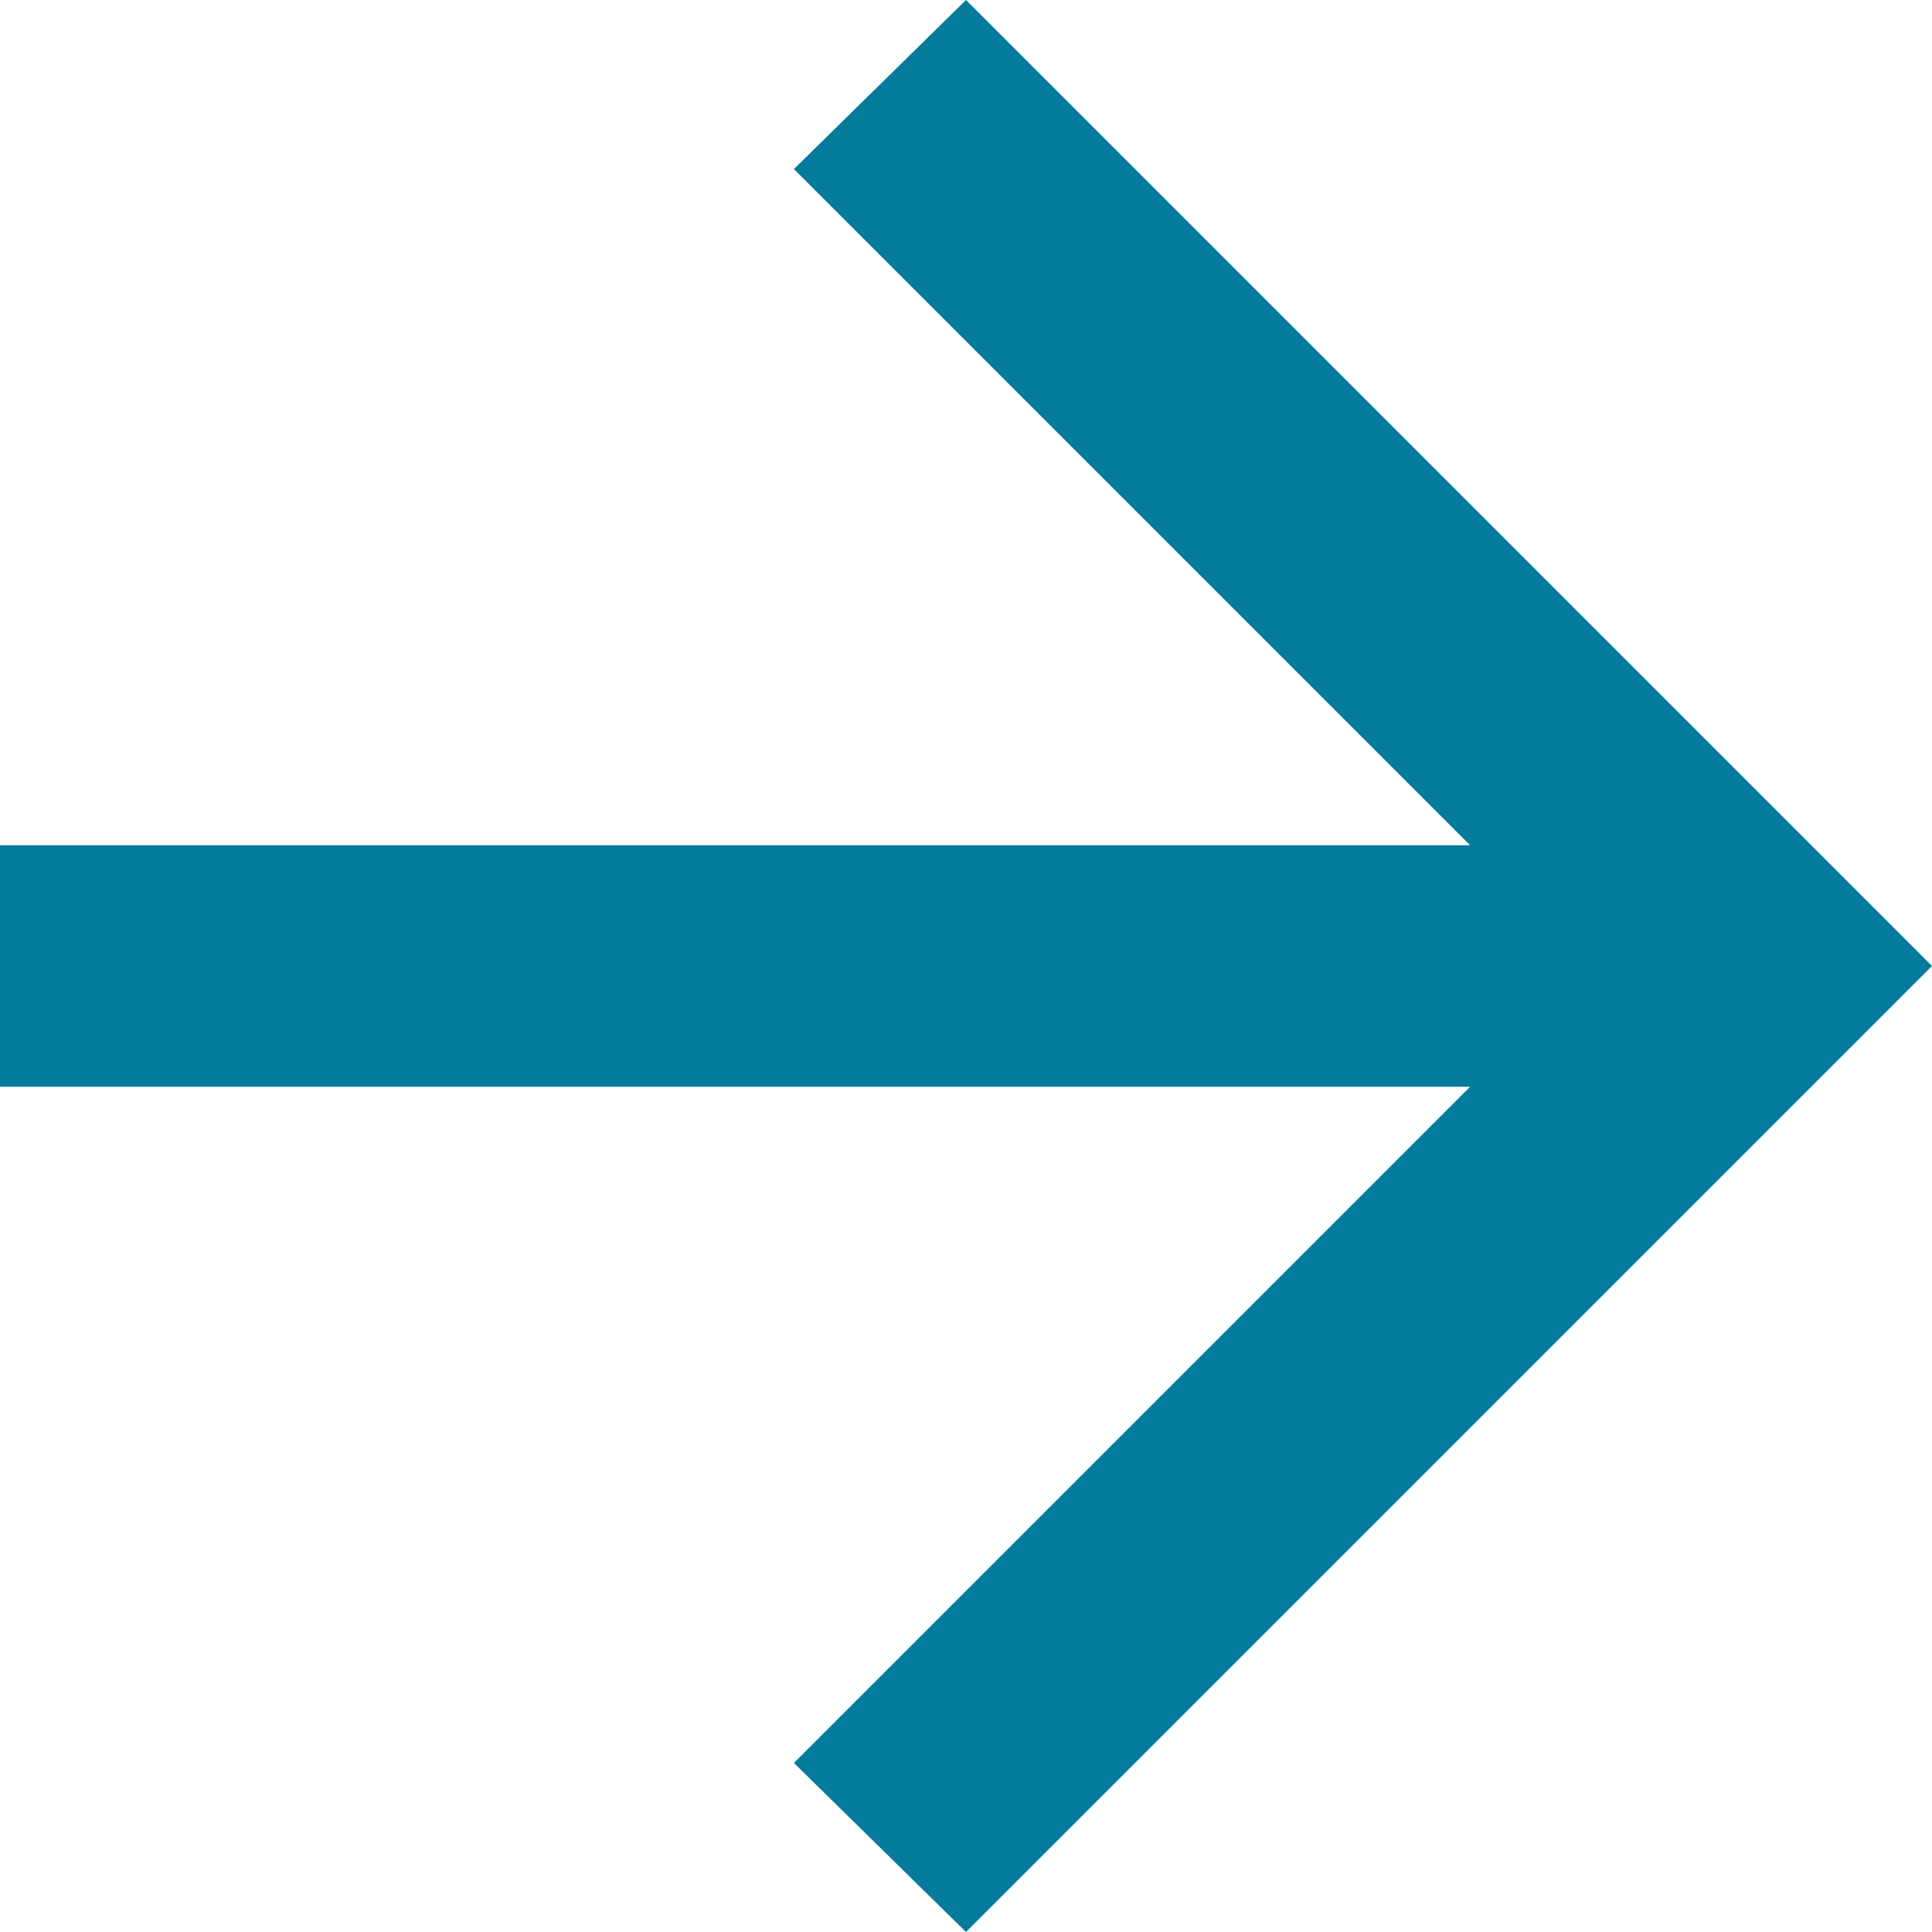 <svg width="12" height="12" viewBox="0 0 12 12" fill="none" xmlns="http://www.w3.org/2000/svg">
<g clip-path="url(#clip0_3039_291)">
<path d="M6 12L4.931 10.95L9.131 6.75H0V5.25H9.131L4.931 1.05L6 0L12 6L6 12Z" fill="#047B9C"/>
</g>
<defs>
<clipPath id="clip0_3039_291">
<rect width="12" height="12" fill="white"/>
</clipPath>
</defs>
</svg>
